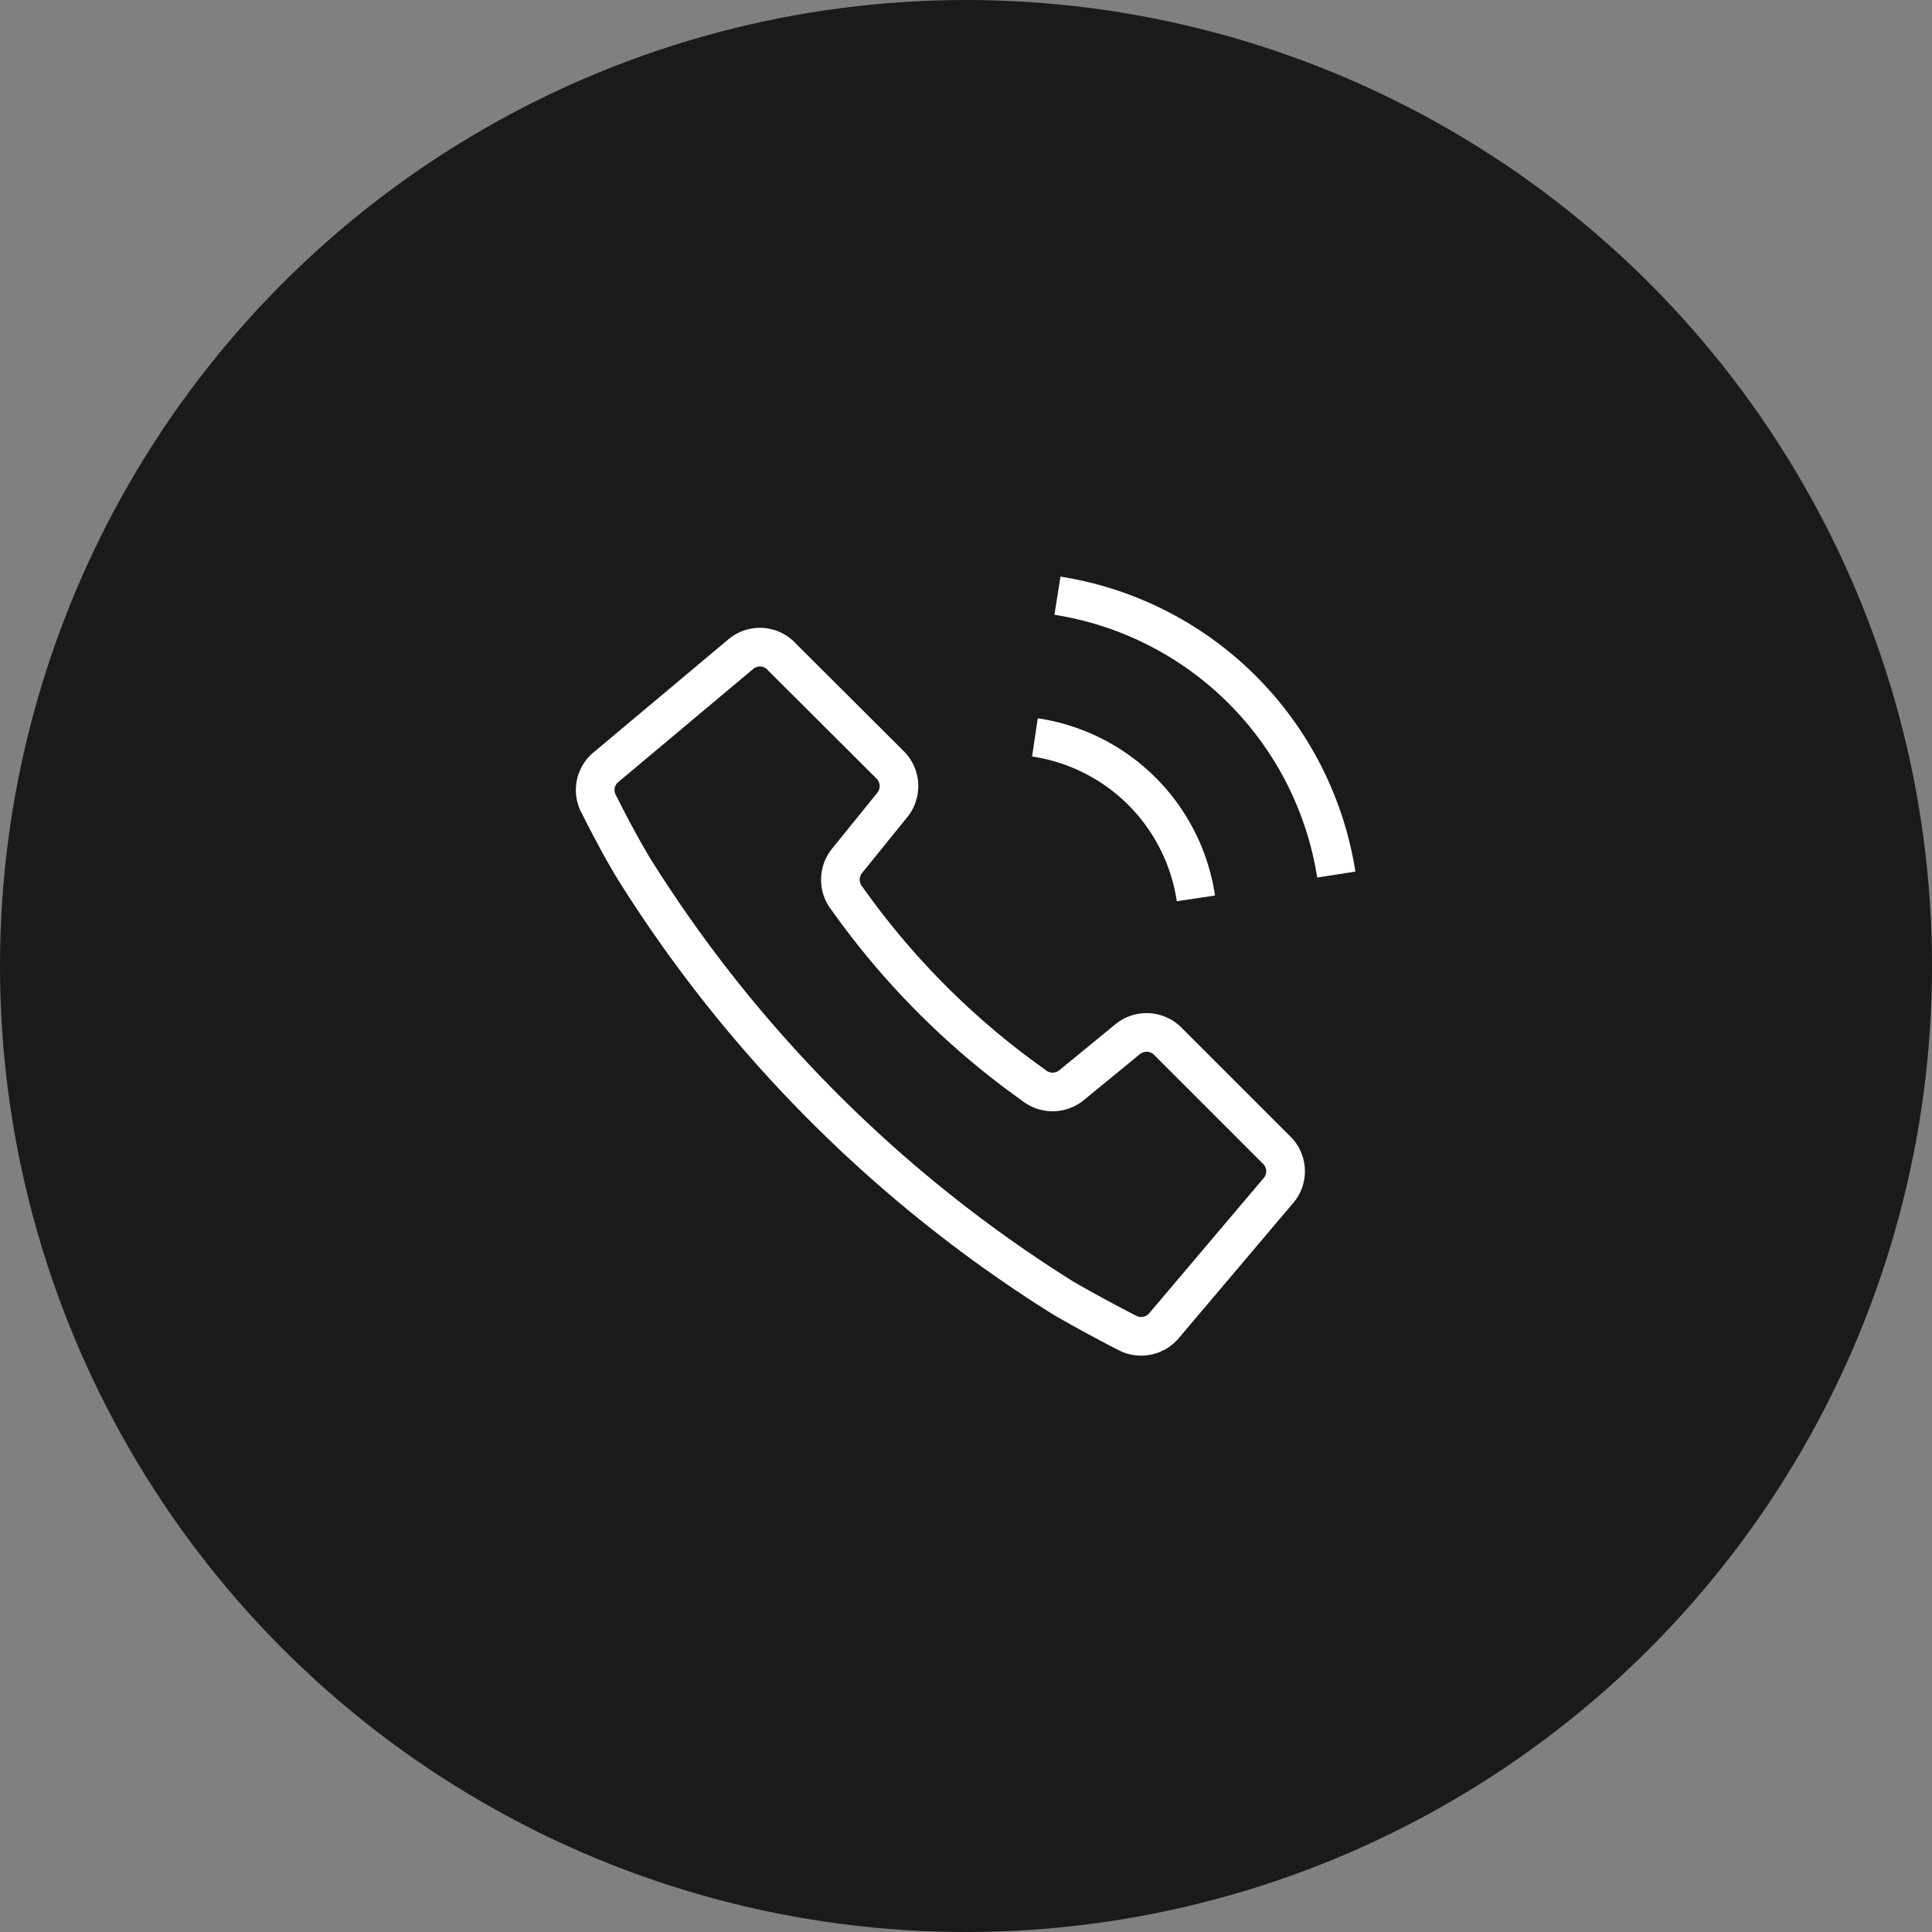 <svg xmlns="http://www.w3.org/2000/svg" viewBox="0 0 60 60"><rect x="0" y="0" width="60" height="60" fill="#808080" stroke="none"/><defs><style>.a{fill:#1a1a1a;}.b{fill:none;stroke:#fff;stroke-linejoin:round;stroke-width:1.2px;}</style></defs><circle class="a" cx="30" cy="30" r="30"/><path class="b" d="M36.28,32.35A.93.93,0,0,0,35,32.29L33.28,33.7a.93.93,0,0,1-1.18,0,24.36,24.36,0,0,1-5.79-5.79.93.93,0,0,1,0-1.18L27.71,25a.93.93,0,0,0-.06-1.24l-3.36-3.35A.92.92,0,0,0,23,20.32l-4.21,3.53A.92.92,0,0,0,18.61,25s.57,1.15,1.09,2A42,42,0,0,0,33,40.3c.89.52,2,1.09,2,1.09a.93.93,0,0,0,1.15-.22L39.68,37a.92.92,0,0,0,0-1.25Z"/><path class="b" d="M32.14,22.9a5.94,5.94,0,0,1,5,5"/><path class="b" d="M32.84,18.5a10.4,10.4,0,0,1,8.66,8.66"/></svg>